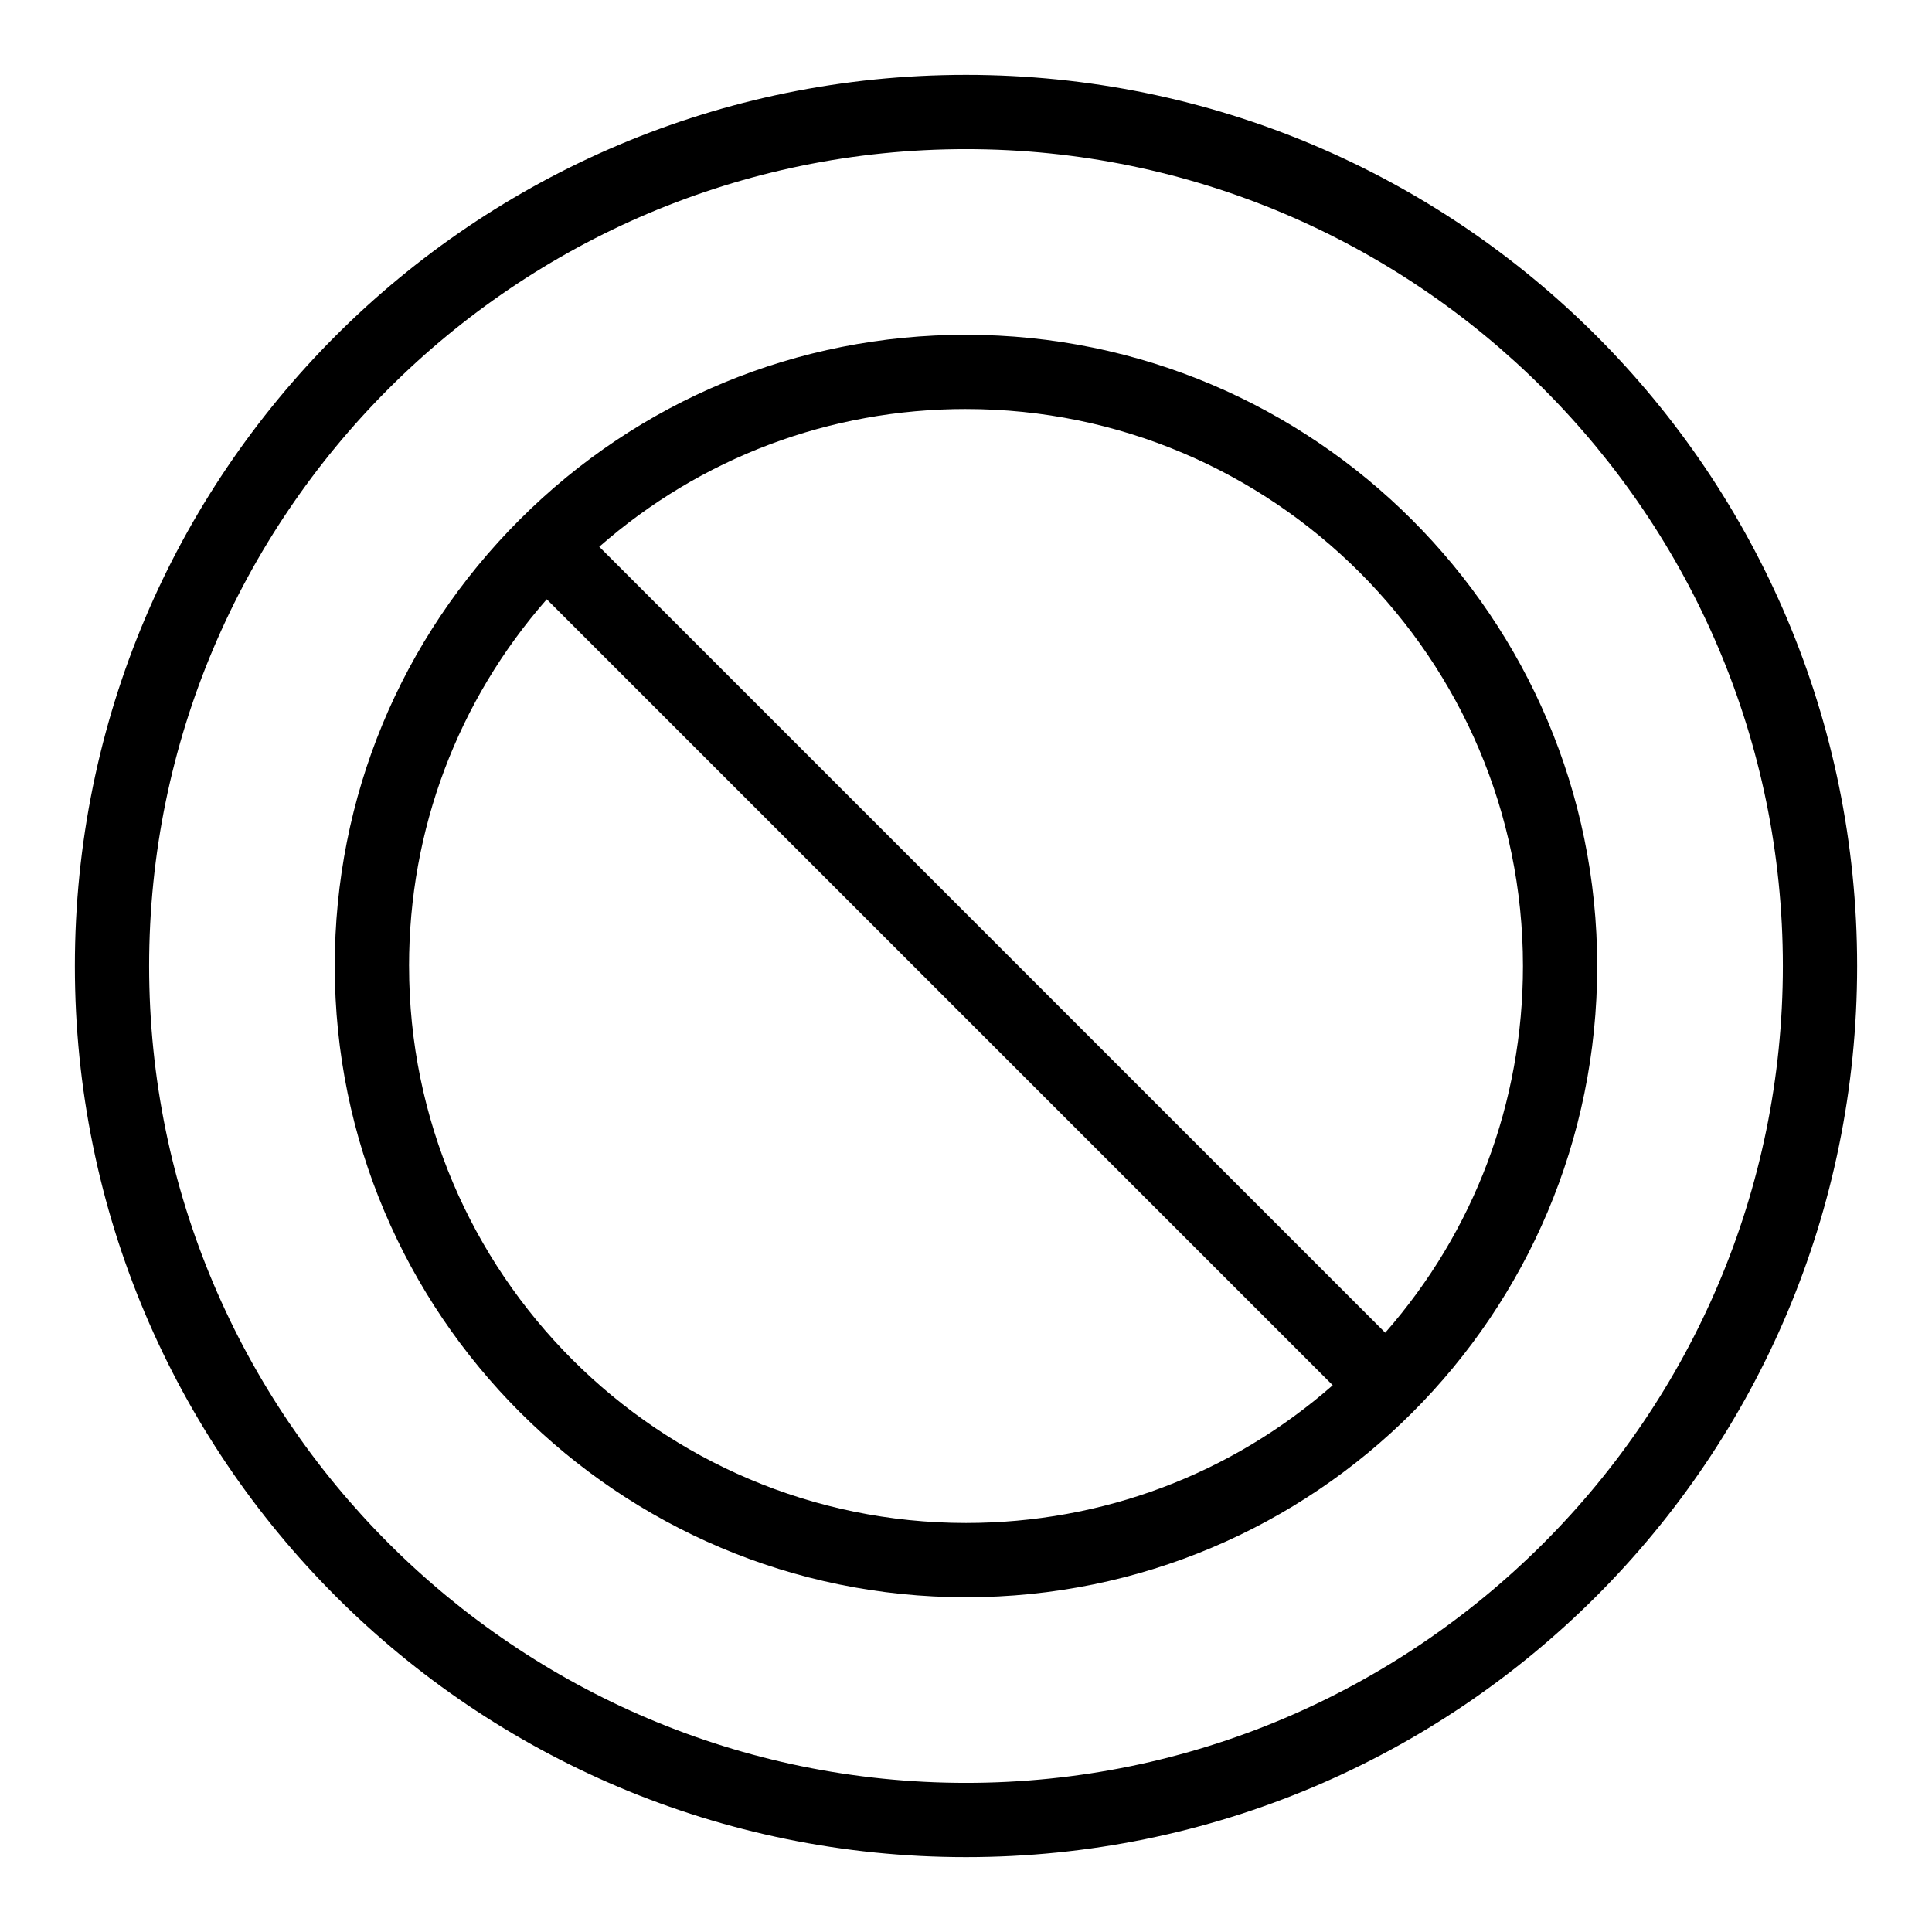 <?xml version="1.0" encoding="UTF-8"?>
<!-- Uploaded to: SVG Repo, www.svgrepo.com, Generator: SVG Repo Mixer Tools -->
<svg fill="#000000" width="800px" height="800px" version="1.1" viewBox="144 144 512 512" xmlns="http://www.w3.org/2000/svg">
 <g>
  <path d="m400 163.84c-130.52 0-236.16 105.62-236.16 236.16 0 130.52 105.62 236.16 236.16 236.16 130.52 0 236.16-105.62 236.16-236.16 0.004-130.52-105.62-236.16-236.16-236.16zm0 452.64c-119.37 0-216.48-97.113-216.48-216.48 0-119.37 97.109-216.48 216.48-216.48 119.37 0 216.48 97.113 216.48 216.48s-97.113 216.48-216.48 216.48z"/>
  <path d="m400 232.72c-44.68 0-86.691 17.398-118.29 48.996-31.598 31.594-48.996 73.602-48.996 118.29 0 92.238 75.043 167.28 167.28 167.28 92.449 0 167.28-74.816 167.28-167.28-0.004-92.238-75.043-167.28-167.28-167.28zm0 19.68c81.387 0 147.6 66.215 147.6 147.6 0 36.129-12.891 70.273-36.5 97.184-7.004-7.004-201.09-201.09-208.29-208.29 26.91-23.609 61.055-36.5 97.184-36.5zm-147.6 147.6c0-36.129 12.891-70.273 36.5-97.184 7.215 7.215 201.29 201.29 208.29 208.29-26.91 23.605-61.055 36.496-97.184 36.496-81.387 0-147.6-66.211-147.6-147.6z"/>
 </g>
</svg>
